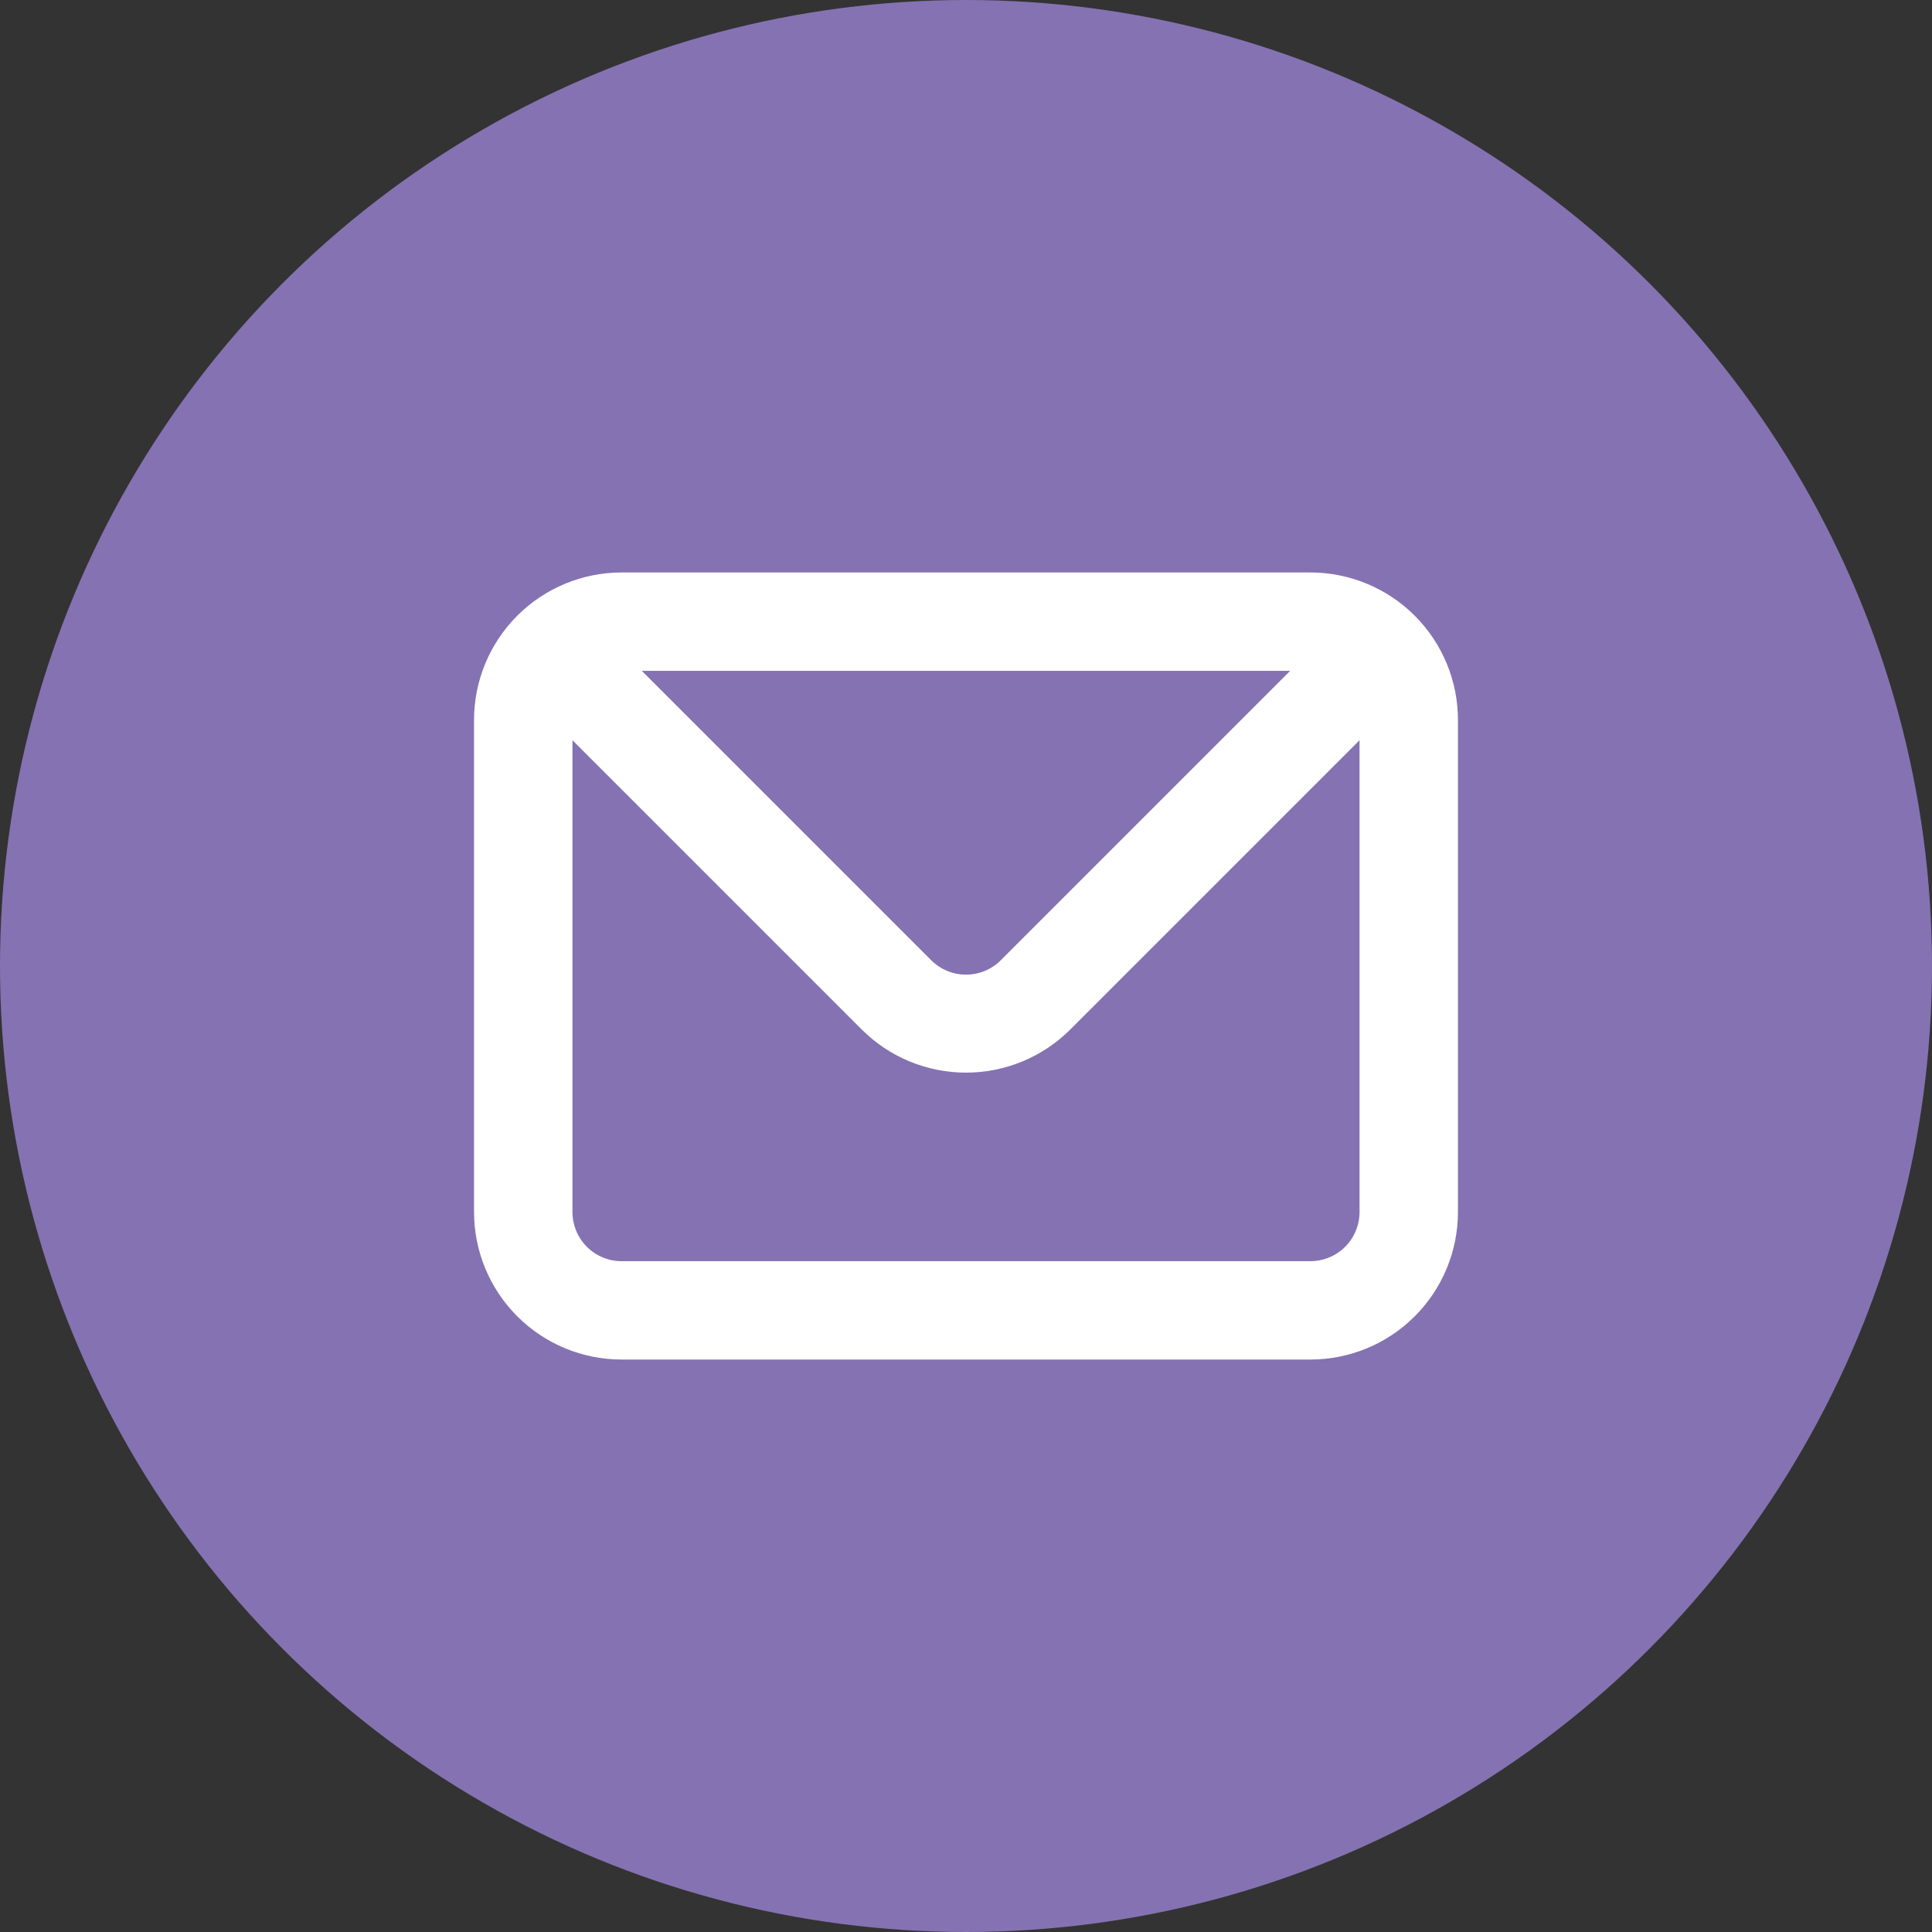 <?xml version="1.0" encoding="UTF-8"?> <svg xmlns="http://www.w3.org/2000/svg" width="36" height="36" viewBox="0 0 36 36" fill="none"><rect x="0" y="0" width="36" height="36" fill="#333333" stroke="none"/><circle cx="18" cy="18" r="18" fill="#8572B2"></circle><path d="M24.417 10.667H11.583C10.854 10.667 10.155 10.957 9.639 11.472C9.123 11.988 8.833 12.687 8.833 13.417V22.583C8.833 23.313 9.123 24.012 9.639 24.528C10.155 25.044 10.854 25.333 11.583 25.333H24.417C25.146 25.333 25.846 25.044 26.361 24.528C26.877 24.012 27.167 23.313 27.167 22.583V13.417C27.167 12.687 26.877 11.988 26.361 11.472C25.846 10.957 25.146 10.667 24.417 10.667V10.667ZM24.041 12.5L18.651 17.89C18.566 17.976 18.464 18.044 18.353 18.091C18.241 18.137 18.121 18.161 18 18.161C17.879 18.161 17.759 18.137 17.648 18.091C17.536 18.044 17.434 17.976 17.349 17.89L11.959 12.5H24.041ZM25.333 22.583C25.333 22.826 25.237 23.06 25.065 23.232C24.893 23.404 24.66 23.5 24.417 23.5H11.583C11.34 23.5 11.107 23.404 10.935 23.232C10.763 23.06 10.667 22.826 10.667 22.583V13.793L16.057 19.183C16.572 19.698 17.271 19.987 18 19.987C18.729 19.987 19.428 19.698 19.943 19.183L25.333 13.793V22.583Z" fill="white"></path></svg> 